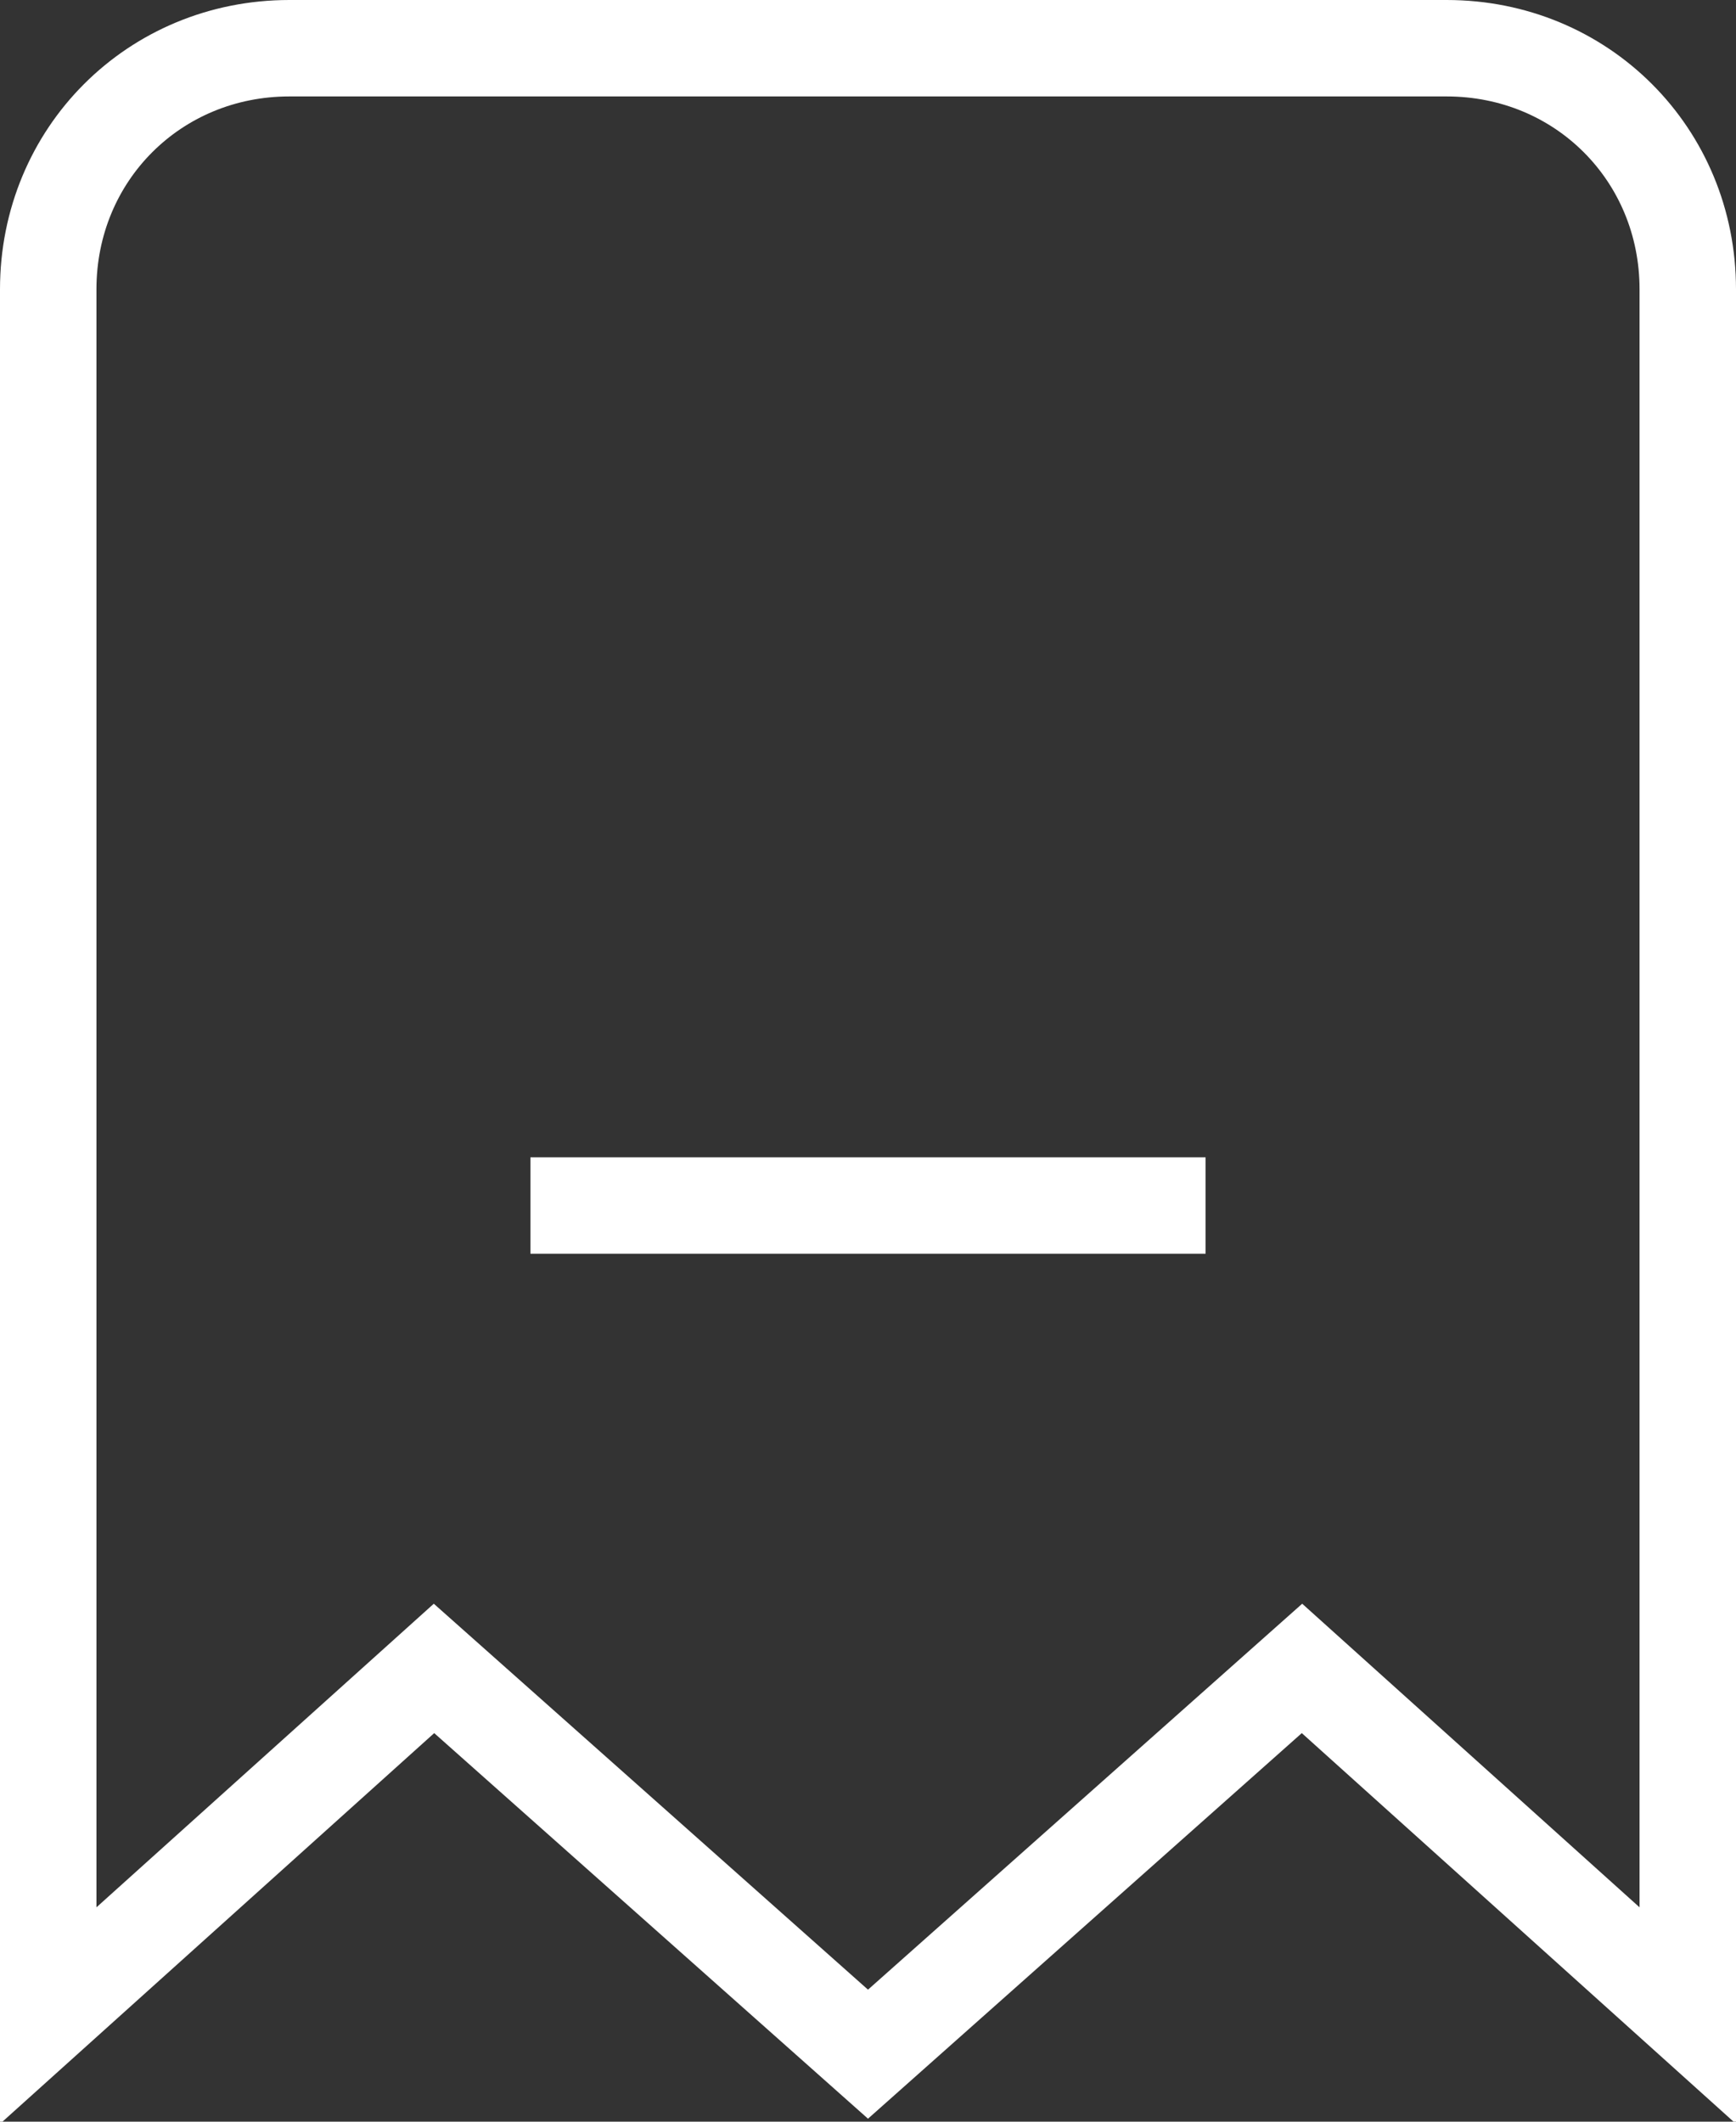 <svg id="Слой_1" xmlns="http://www.w3.org/2000/svg" width="18" height="22" viewBox="0 0 18 22"><rect x="0" y="0" width="18" height="22" fill="#333333" stroke="none"/><style>.st0{fill:none;stroke:#fff}</style><title>ZAKAZ@2x</title><path id="Rectangle-5" class="st0" d="M.5 20.9l4-3.6 4.5 4 4.5-4 4 3.6V3c0-1.4-1.1-2.5-2.5-2.5H3C1.6.5.5 1.6.5 3v17.9z"/><path id="Rectangle-7-Copy" class="st0" d="M5.5 12.5h7-7z"/></svg>